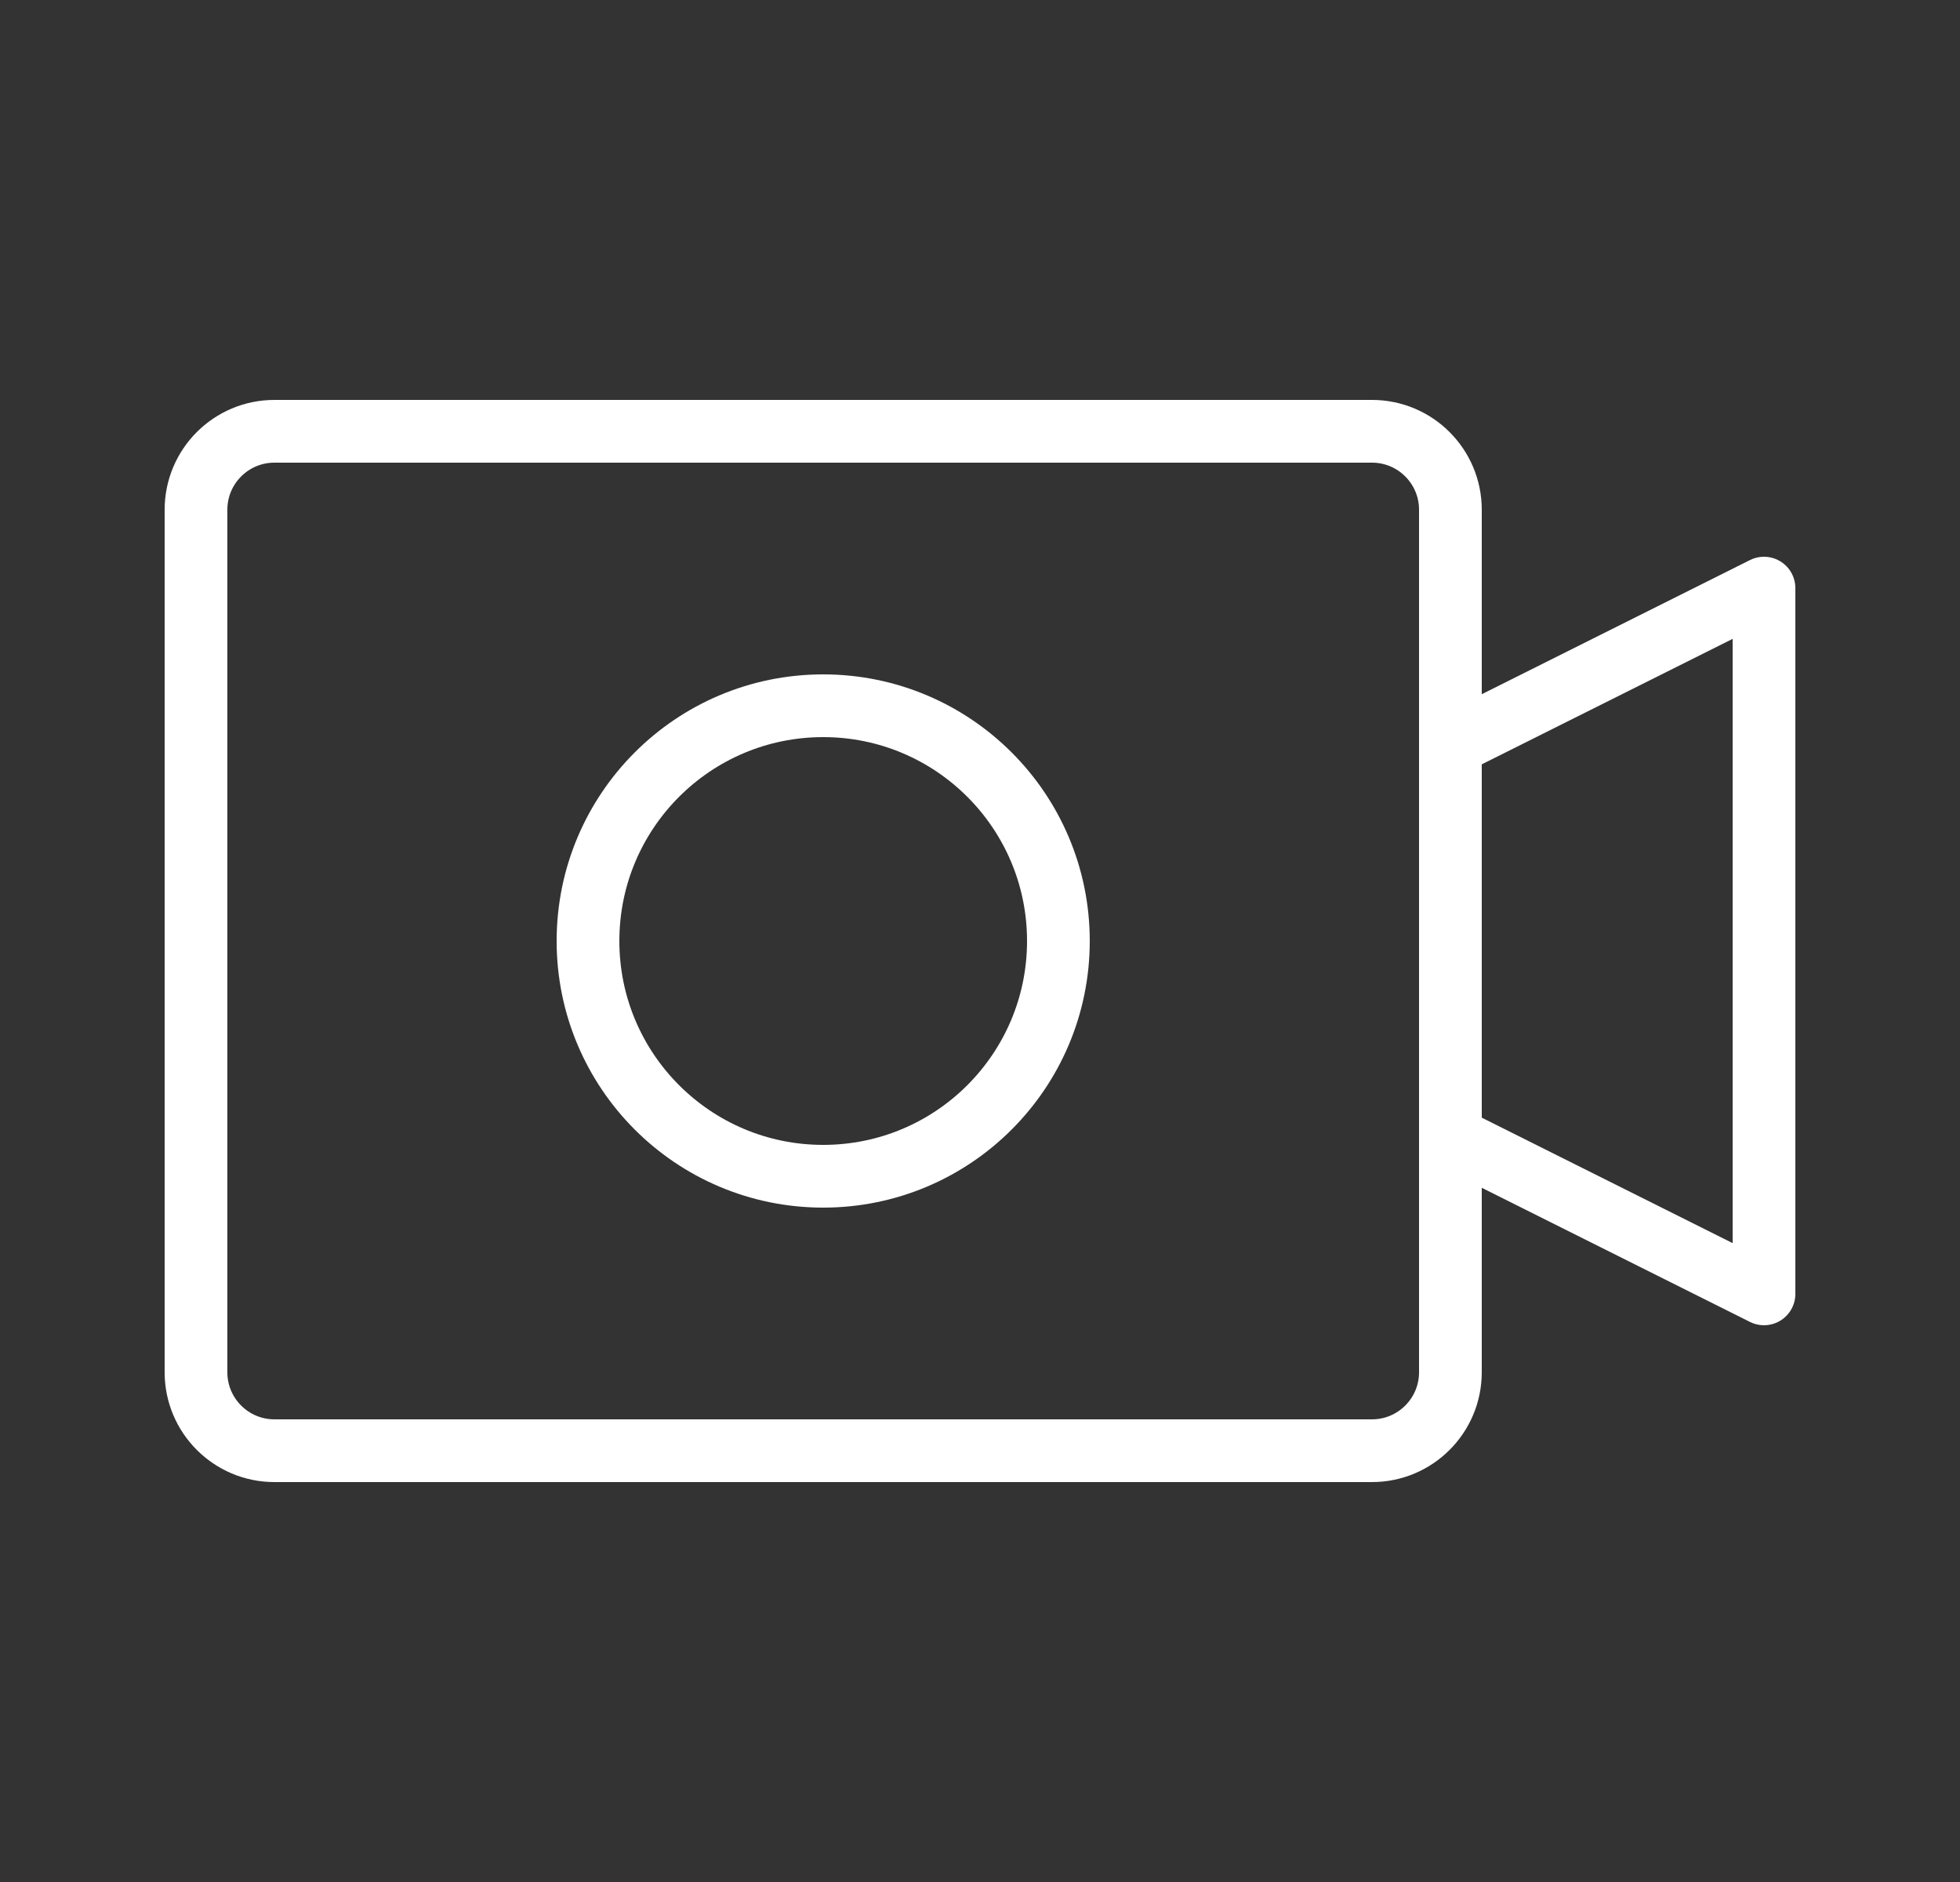 <svg width="25" height="24" viewBox="0 0 25 24" fill="none" xmlns="http://www.w3.org/2000/svg">
<rect x="0" y="0" width="25" height="24" fill="#333333" stroke="none"/>
<path d="M17.5 5.5H3.5C2.948 5.5 2.5 5.948 2.5 6.5V17.5C2.5 18.052 2.948 18.5 3.5 18.5H17.5C18.052 18.5 18.5 18.052 18.5 17.5V6.5C18.5 5.948 18.052 5.5 17.5 5.5Z" stroke="white" stroke-width="0.8"/>
<path d="M10.5 15C12.157 15 13.5 13.657 13.5 12C13.5 10.343 12.157 9 10.5 9C8.843 9 7.5 10.343 7.5 12C7.5 13.657 8.843 15 10.5 15Z" stroke="white" stroke-width="0.8" stroke-linecap="round" stroke-linejoin="round"/>
<path d="M18.5 14.5L22.5 16.5V7.5L18.5 9.5" stroke="white" stroke-width="0.8" stroke-linecap="round" stroke-linejoin="round"/>
</svg>
